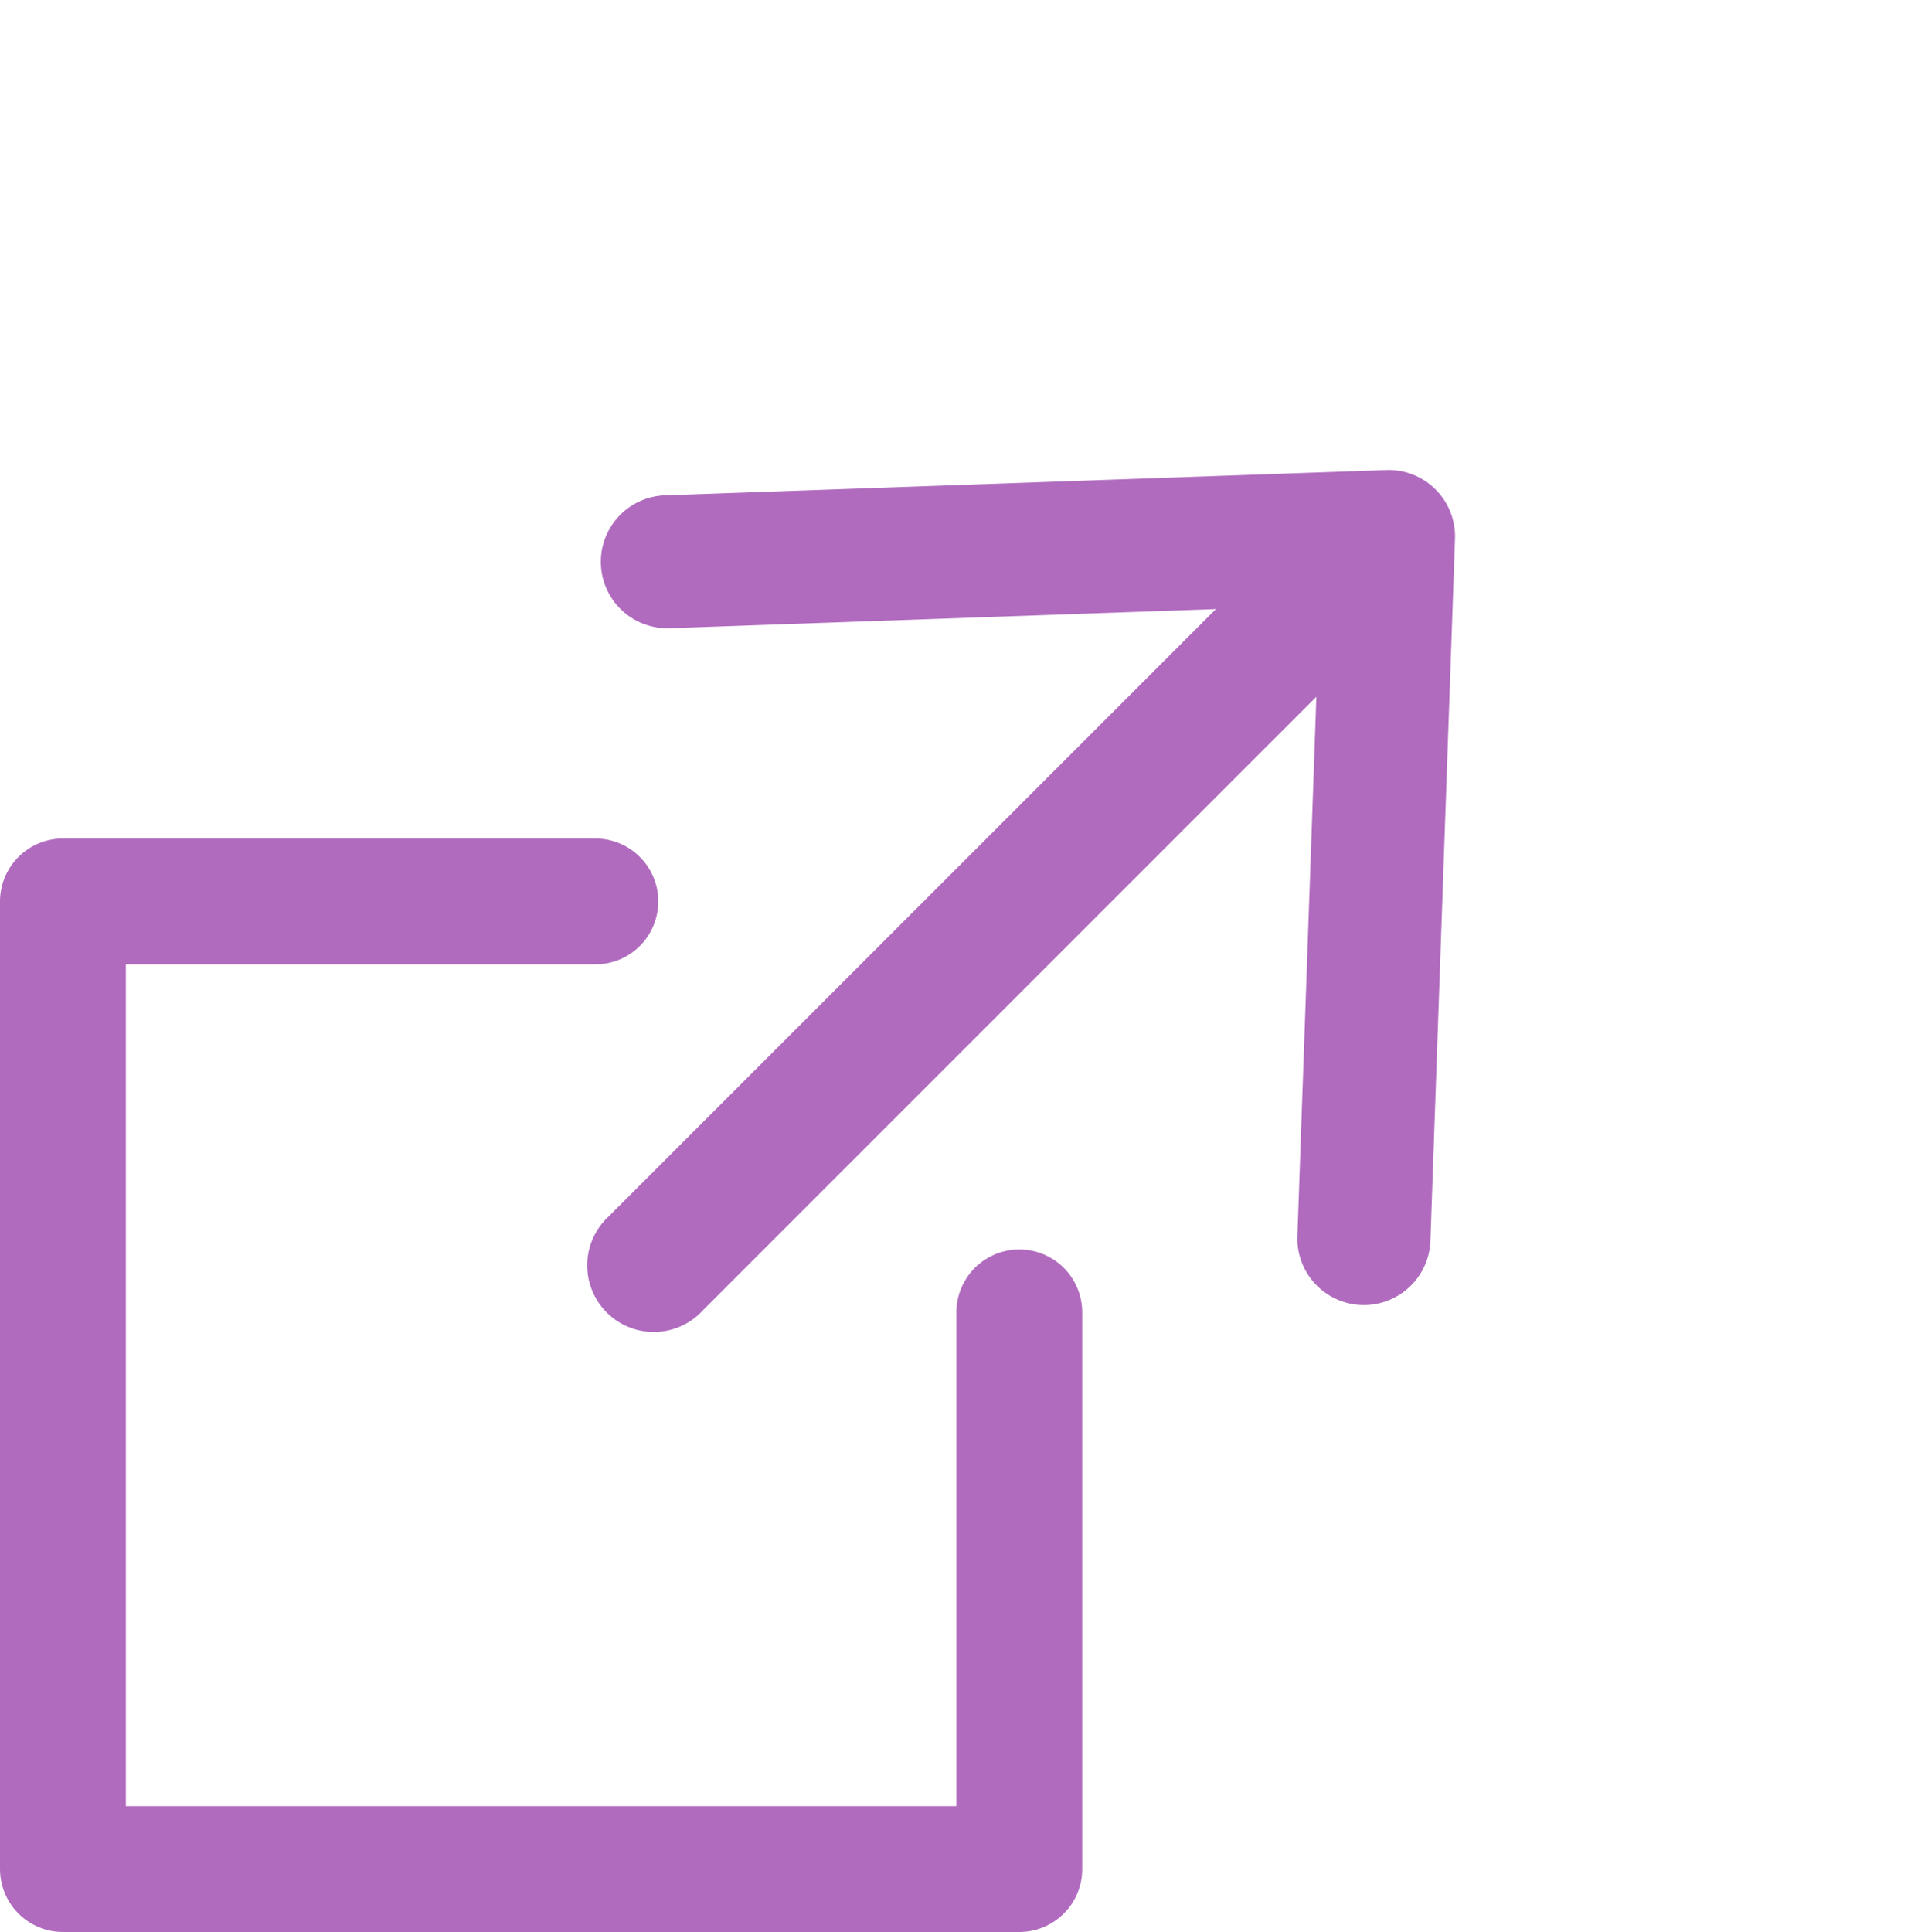 <svg xmlns="http://www.w3.org/2000/svg" width="15.186" height="15.35" viewBox="0 0 15.186 15.35">
  <g id="icon_linkout_p" transform="translate(-101.393 0.151)">
    <path id="パス_755" data-name="パス 755" d="M-7679.223-987.436h-4.231v7.688h7.6v-4.423" transform="translate(7785.347 994.447)" fill="none" stroke="#b06bbe" stroke-linecap="round" stroke-linejoin="round" stroke-width="1"/>
    <path id="パス_756" data-name="パス 756" d="M9.09,4.052,4.895.141a.528.528,0,1,0-.72.773L7.352,3.876H.529a.529.529,0,1,0,0,1.057H7.424L4.278,7.865A.529.529,0,0,0,5,8.638L9.09,4.825a.528.528,0,0,0,0-.773Z" transform="translate(103.116 7.146) rotate(-45)" fill="#b06bbe" stroke="rgba(0,0,0,0)" stroke-width="1"/>
  </g>
</svg>
